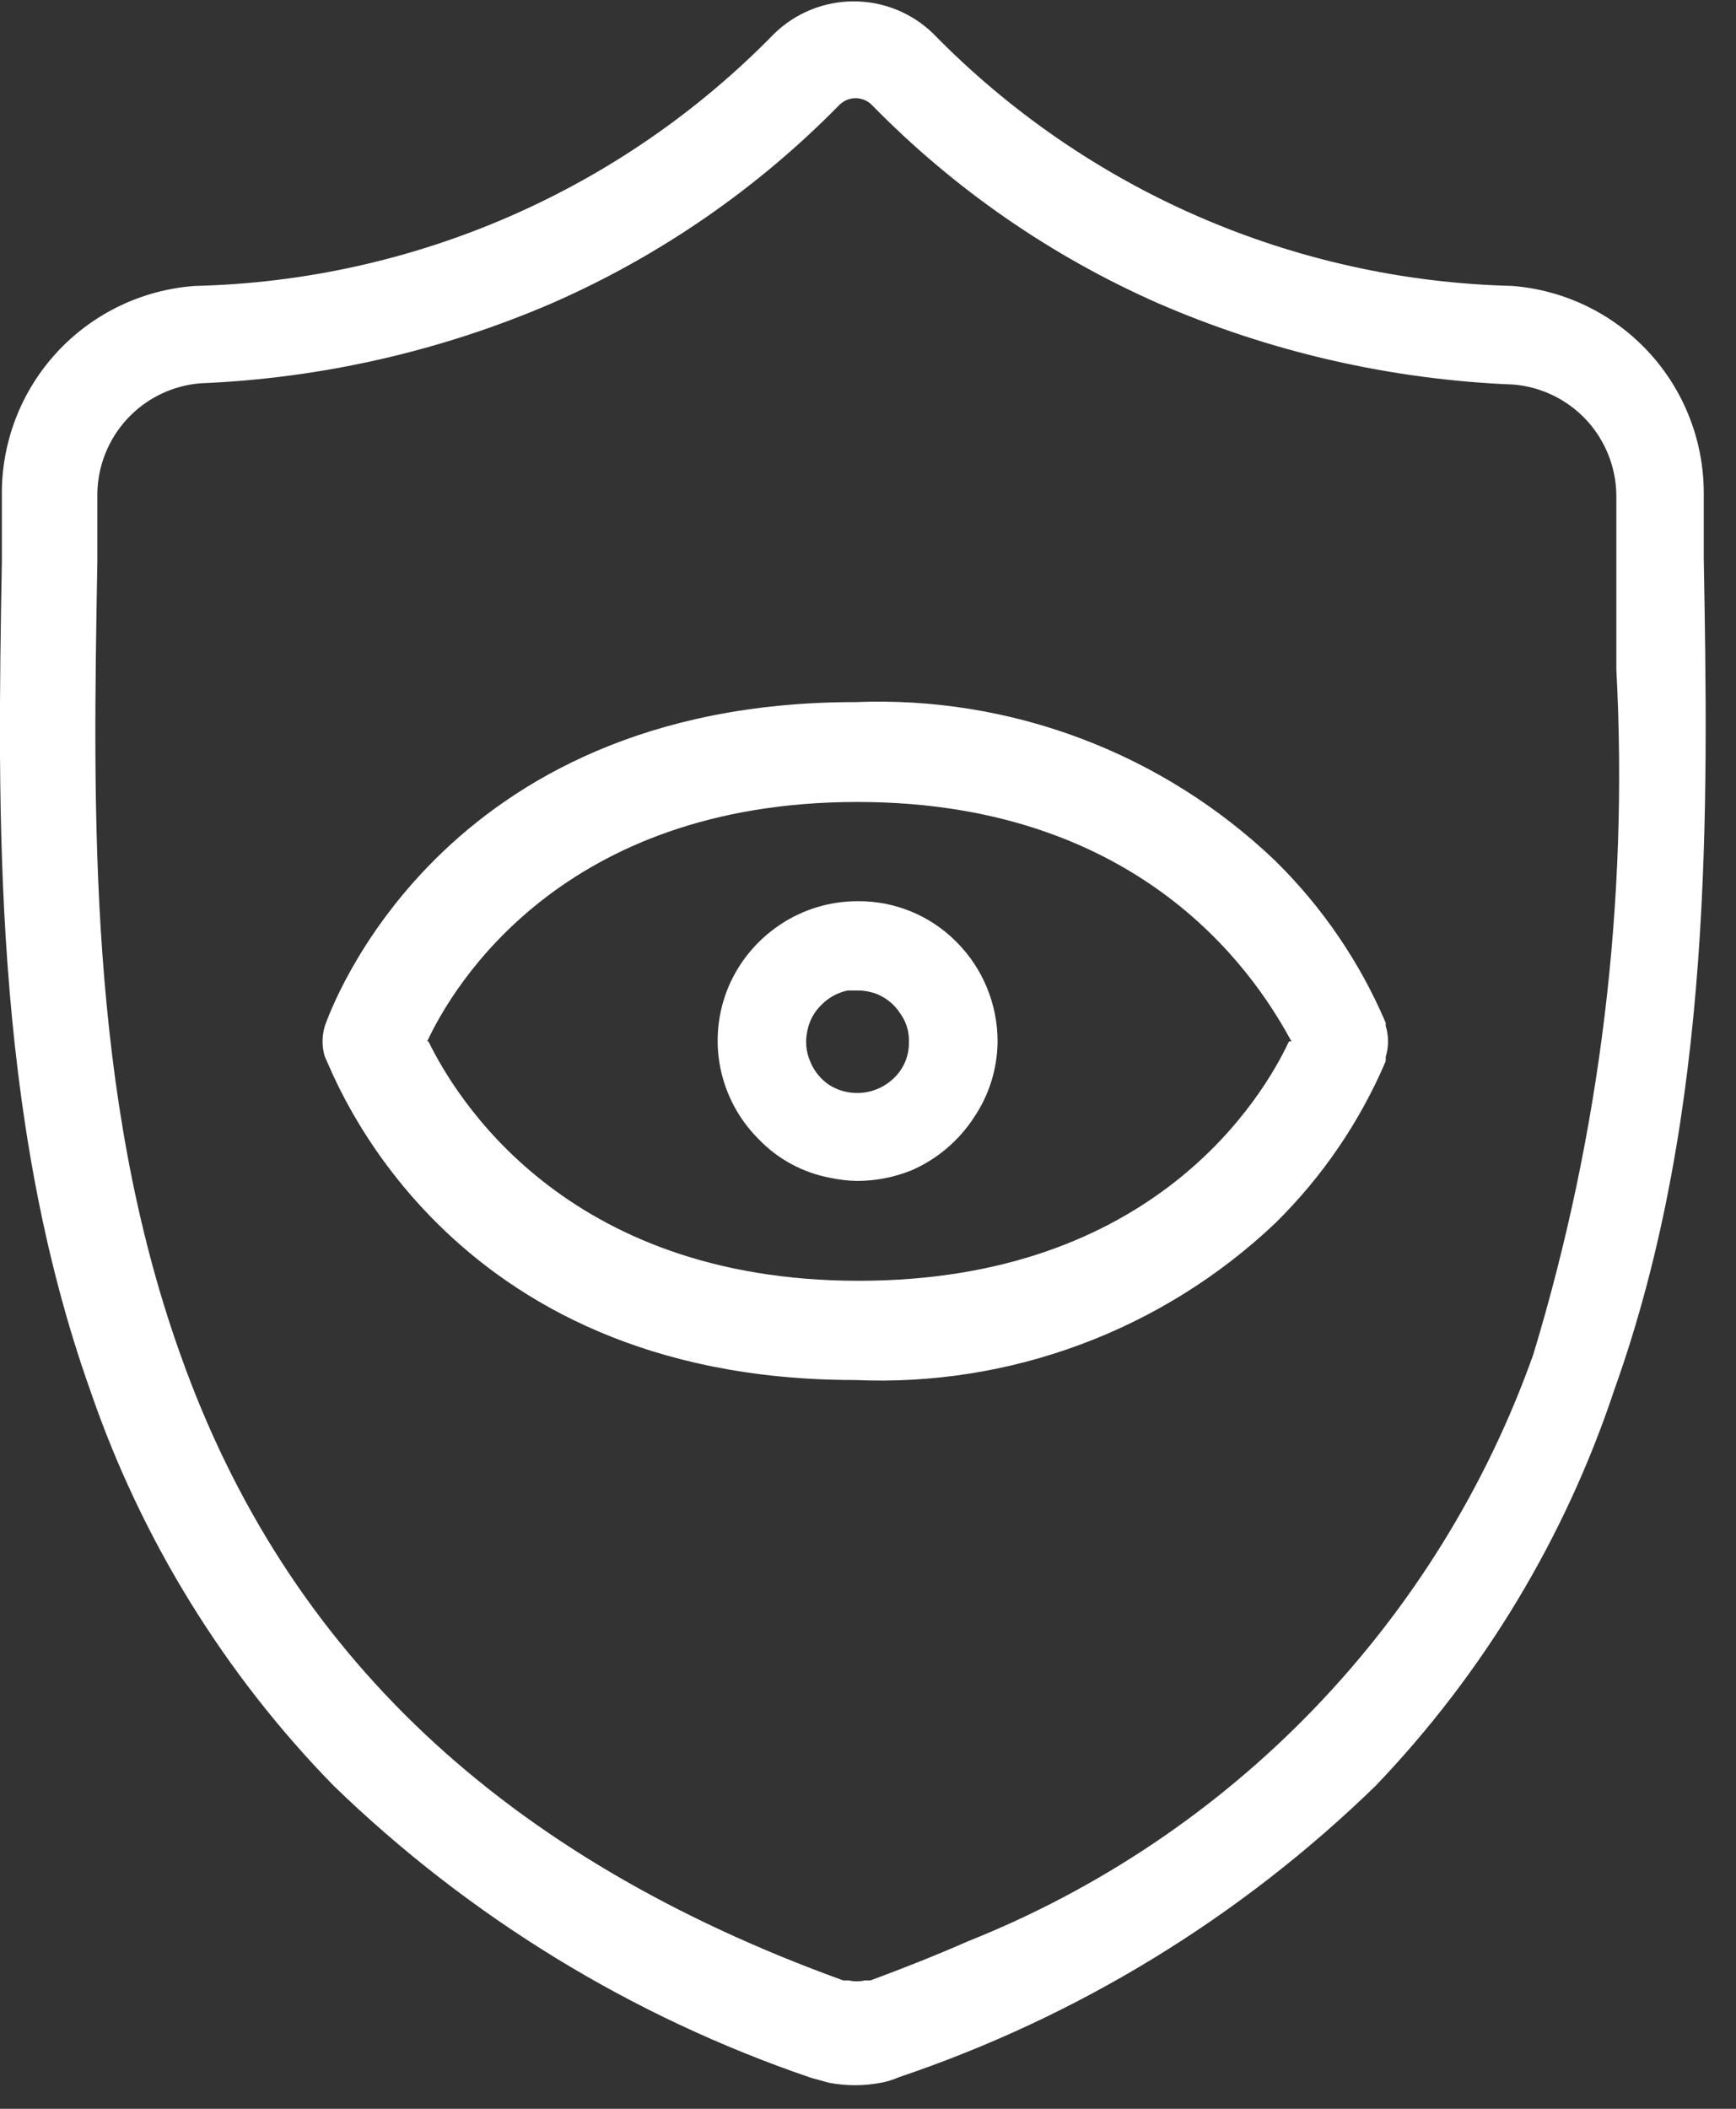<svg width="28" height="34" viewBox="0 0 28 34" fill="none" xmlns="http://www.w3.org/2000/svg">
<rect x="0" y="0" width="28" height="34" fill="#333333" stroke="none"/>
<path fill-rule="evenodd" clip-rule="evenodd" d="M1.46 22.43C-0.13 17.97 -0.04 13.05 0.03 9.05C0.03 8.72 0.03 8.37 0.03 7.99C0.02 7.135 0.338 6.308 0.918 5.68C1.498 5.052 2.297 4.669 3.15 4.61C6.675 4.525 10.028 3.065 12.49 0.54C12.833 0.208 13.292 0.022 13.77 0.022C14.248 0.022 14.707 0.208 15.05 0.54C17.514 3.063 20.865 4.523 24.39 4.61C25.229 4.675 26.013 5.054 26.586 5.671C27.158 6.288 27.478 7.098 27.48 7.94C27.48 8.32 27.48 8.67 27.48 9C27.55 13 27.64 17.93 26.04 22.4C25.246 24.789 23.931 26.971 22.19 28.79C20.01 30.912 17.382 32.518 14.5 33.49C14.407 33.531 14.31 33.561 14.21 33.58C13.933 33.633 13.648 33.633 13.37 33.58L13.08 33.5C10.197 32.518 7.567 30.91 5.38 28.79C3.618 26.987 2.279 24.815 1.46 22.43ZM8.9 4.89C7.105 5.663 5.183 6.1 3.23 6.18C2.782 6.217 2.363 6.42 2.056 6.749C1.749 7.079 1.576 7.51 1.57 7.96C1.57 8.35 1.57 8.71 1.57 9.06C1.5 13.06 1.41 17.65 2.91 21.84C4.62 26.66 8.13 29.95 13.6 31.93H13.69C13.776 31.95 13.864 31.95 13.95 31.93H14.04C14.58 31.73 15.11 31.52 15.61 31.3C17.715 30.462 19.618 29.185 21.19 27.554C22.763 25.922 23.97 23.975 24.73 21.84C25.815 18.263 26.268 14.523 26.07 10.79C26.07 10.21 26.07 9.64 26.07 9.08C26.07 8.74 26.07 8.38 26.07 7.98C26.064 7.53 25.891 7.099 25.584 6.769C25.277 6.44 24.858 6.237 24.41 6.2C22.436 6.121 20.493 5.677 18.68 4.89C16.95 4.128 15.382 3.042 14.06 1.69C13.991 1.622 13.897 1.583 13.8 1.583C13.703 1.583 13.609 1.622 13.54 1.69C12.212 3.044 10.637 4.13 8.9 4.89Z" fill="white"/>
<path d="M13.79 22.25C15.032 22.305 16.273 22.109 17.437 21.674C18.602 21.24 19.668 20.575 20.57 19.72C21.328 18.974 21.933 18.088 22.35 17.11C22.35 17.06 22.35 17.05 22.35 17.04C22.4 16.877 22.4 16.703 22.35 16.54C22.35 16.54 22.35 16.54 22.35 16.49C21.933 15.512 21.328 14.625 20.57 13.88C19.67 13.019 18.606 12.349 17.441 11.909C16.276 11.469 15.034 11.269 13.79 11.32C7.07 11.32 5.32 16.32 5.24 16.54C5.19 16.703 5.19 16.877 5.24 17.04C5.36 17.25 7.1 22.25 13.79 22.25ZM6.89 16.79C7.31 15.89 9.07 12.93 13.83 12.93C18.59 12.93 20.36 15.93 20.83 16.79H20.79C20.37 17.69 18.61 20.65 13.85 20.65C9.09 20.65 7.33 17.65 6.91 16.79H6.89Z" fill="white"/>
<path d="M15.43 15.19C15.221 14.978 14.972 14.81 14.697 14.697C14.422 14.583 14.127 14.527 13.83 14.53C13.385 14.53 12.95 14.662 12.58 14.91C12.212 15.155 11.923 15.503 11.75 15.91C11.577 16.322 11.531 16.776 11.618 17.215C11.706 17.653 11.922 18.056 12.24 18.37C12.549 18.691 12.951 18.908 13.39 18.99C13.535 19.021 13.682 19.038 13.83 19.04C14.128 19.039 14.423 18.981 14.7 18.87C15.108 18.693 15.455 18.401 15.7 18.03C15.951 17.665 16.087 17.233 16.09 16.79C16.09 16.19 15.853 15.615 15.43 15.19ZM13.02 16.63C13.049 16.466 13.13 16.315 13.25 16.2C13.364 16.084 13.51 16.004 13.67 15.97H13.84C13.946 15.97 14.051 15.991 14.15 16.03C14.302 16.093 14.431 16.201 14.52 16.34C14.617 16.473 14.666 16.635 14.66 16.8C14.662 16.908 14.642 17.015 14.601 17.115C14.56 17.215 14.498 17.305 14.42 17.38C14.283 17.514 14.105 17.598 13.914 17.618C13.723 17.638 13.532 17.593 13.37 17.49C13.236 17.398 13.132 17.27 13.07 17.12C13.002 16.966 12.985 16.794 13.02 16.63Z" fill="white"/>
</svg>

